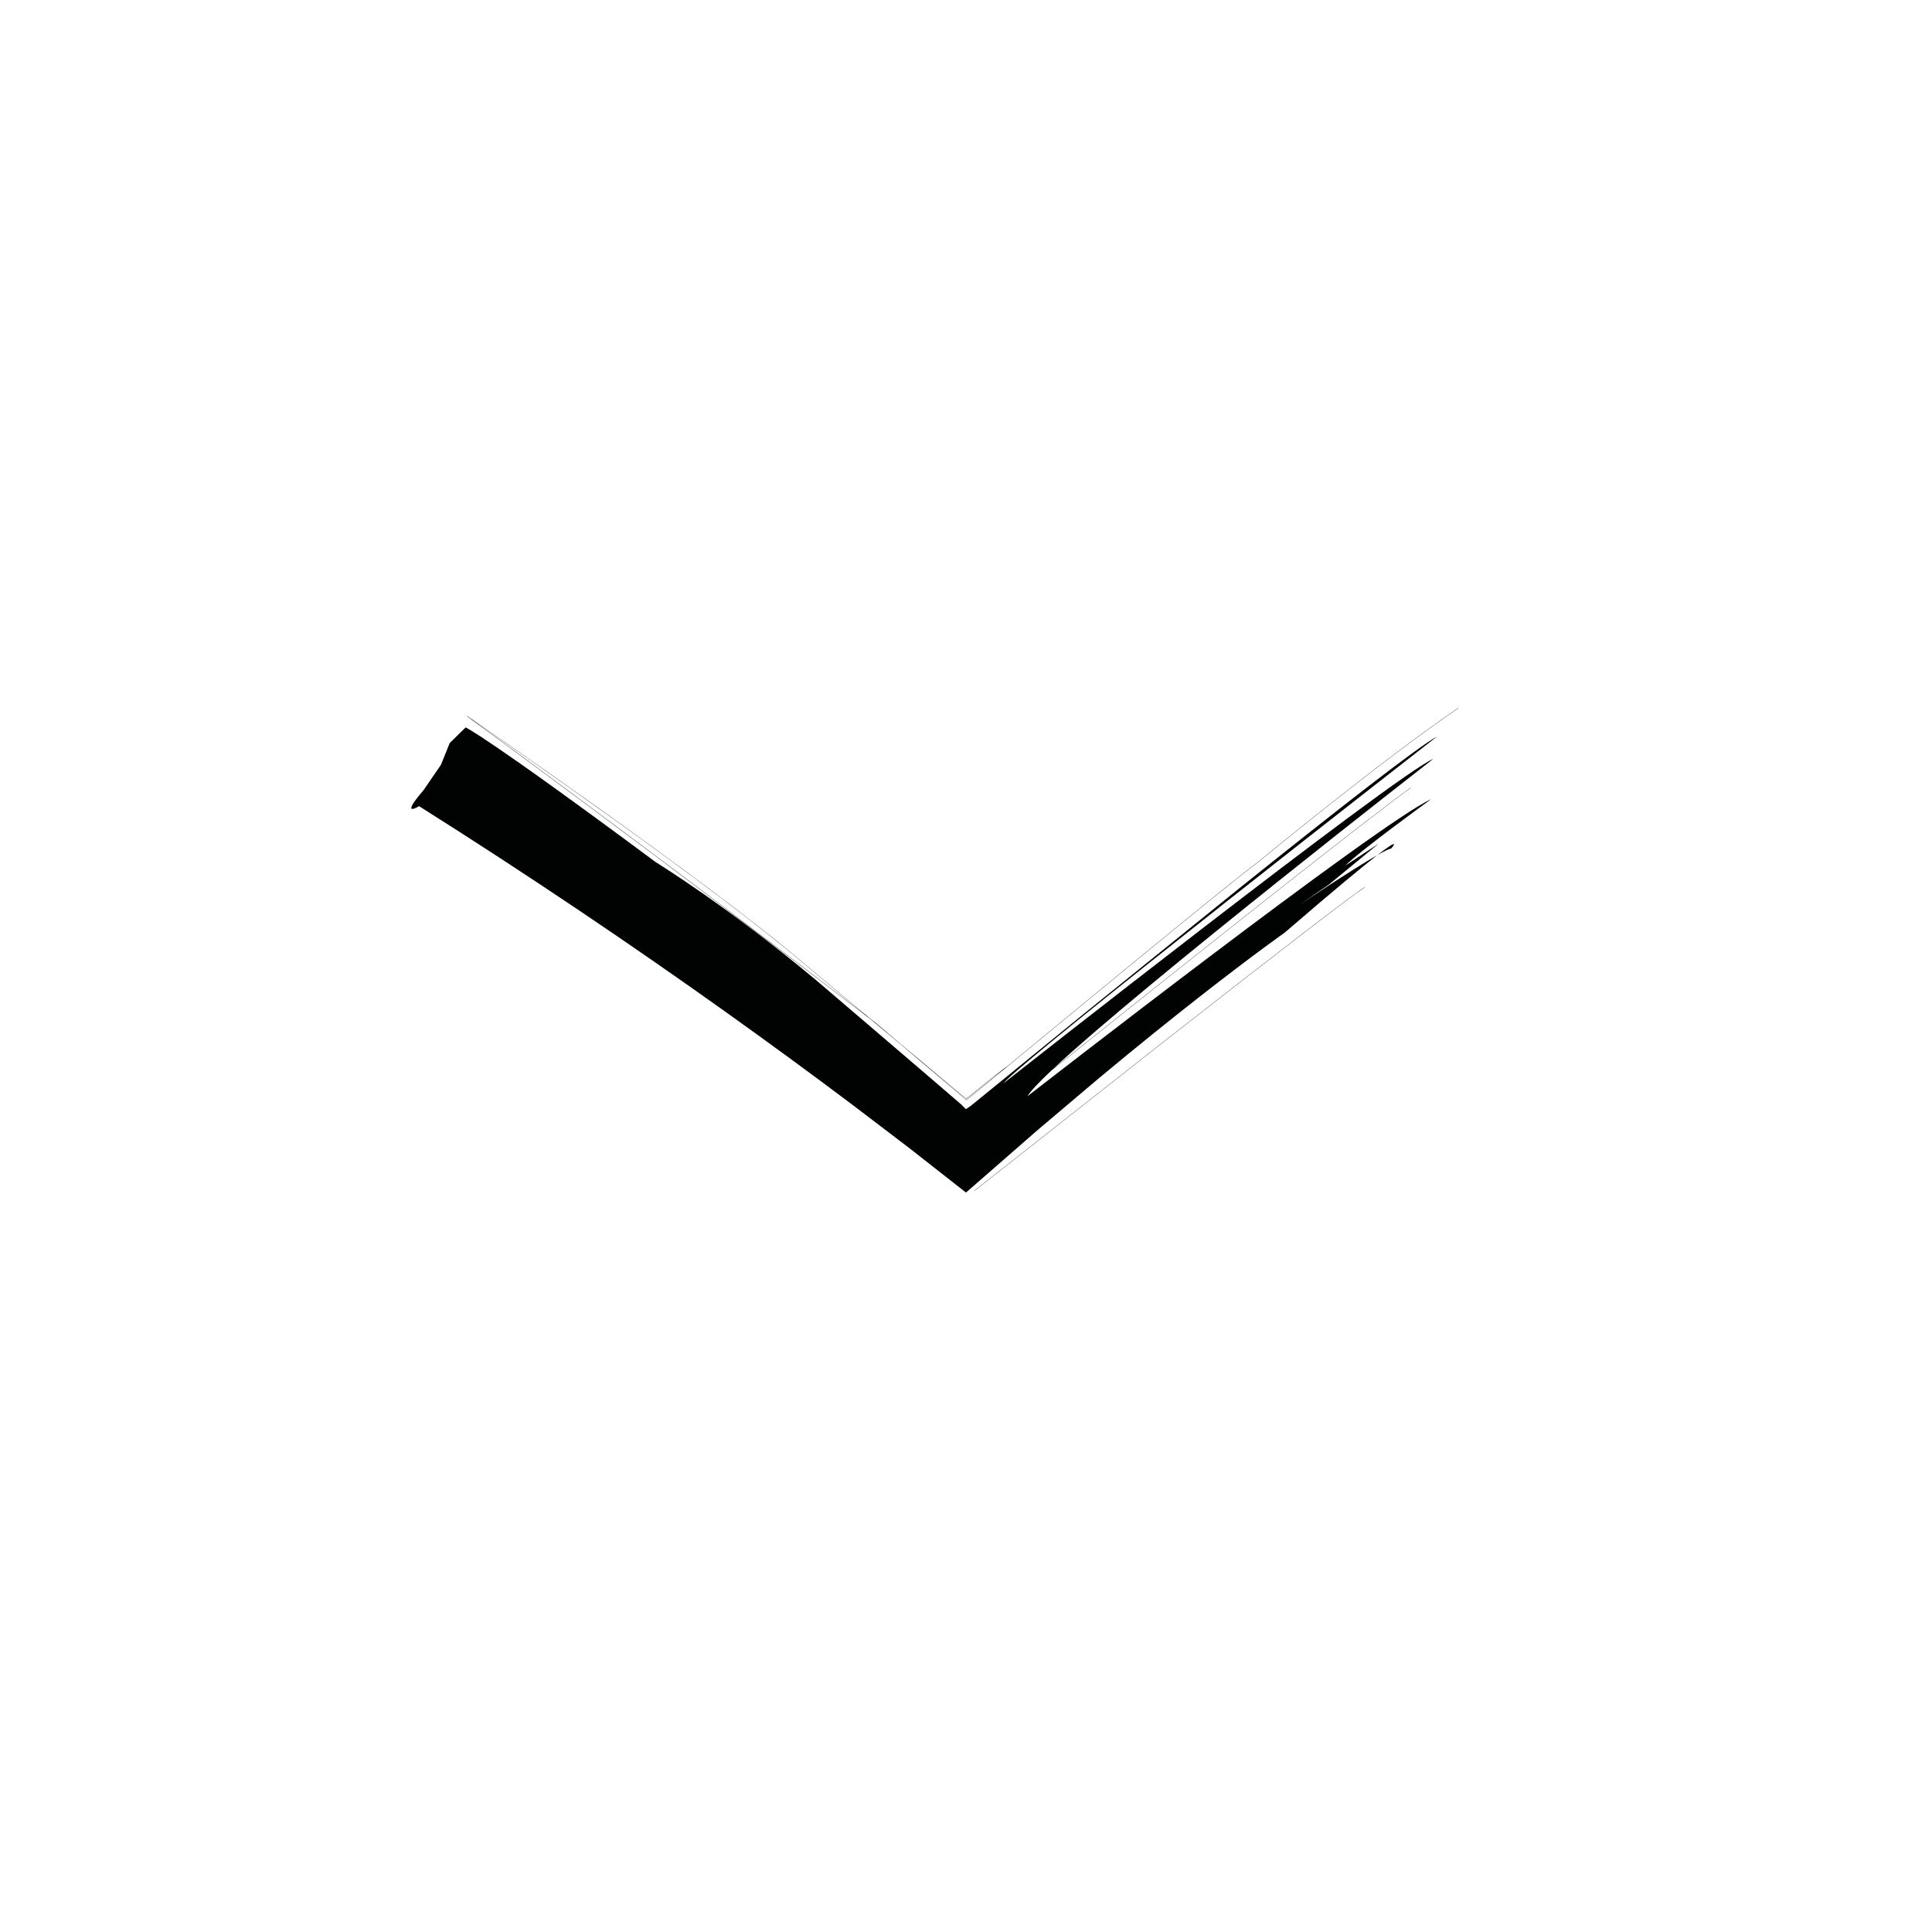 <?xml version="1.0" encoding="UTF-8"?>
<!-- Uploaded to: ICON Repo, www.svgrepo.com, Generator: ICON Repo Mixer Tools -->
<svg width="800px" height="800px" version="1.1" viewBox="144 144 512 512" xmlns="http://www.w3.org/2000/svg">
 <g fill="#010202">
  <path d="m255.06 357.64c29.684 18.73 56.672 37.016 80.754 54.18 12.043 8.586 23.355 16.887 33.922 24.832 5.262 4.004 10.352 7.883 15.277 11.633 5.18 4.062 10.176 7.981 14.984 11.754 6.727-5.871 13.094-11.426 19.094-16.656 5.809-4.918 11.262-9.527 16.34-13.824 10.227-8.516 19.078-15.613 26.34-21.301 14.52-11.371 22.668-17.086 22.668-17.086 13.285-11.453 20.59-17.477 24.562-20.555-6.941 3.945-20.898 13.352-20.898 13.352l8.133-5.598 13.148-10.812-8.887 5.856c4.324-4.277 22.746-17.609 22.746-17.609-13.582 6.07-106.95 78.707-106.95 78.707 0.762-1.301 2.988-3.656 6.301-6.781 16.609-13.289 79.43-63.484 95.281-74.941l-0.039-0.051c-15.648 11.316-77.074 60.375-94.609 74.406 24.117-22.52 100.61-82.031 100.61-82.031-9.844 4.074-113.94 86-113.94 86 5.656-6.84 114.96-91.949 114.96-91.949-4.82 2.555-25.711 18.836-51.812 39.742-13.012 10.504-27.371 22.102-41.711 33.676-7.144 5.82-14.281 11.633-21.246 17.301-2.984 2.43-5.93 4.82-8.82 7.176-0.441 0.297-0.871 0.594-1.293 0.875-0.406-0.414-0.801-0.812-1.18-1.195-2.922-2.516-5.723-4.922-8.379-7.203-5.961-5.106-11.266-9.648-15.688-13.438-8.863-7.57-14.199-12.133-14.199-12.133-23.34-19.582-42.785-31.512-42.785-31.512-45.379-33.699-50.352-35.676-50.352-35.676l-4.211 4.137-2.324 5.769-4.586 6.68c-6.547 7.625-1.223 4.277-1.223 4.277z"/>
  <path d="m509 370.62c1.809-1.027 3.168-1.703 3.648-1.723 0.004 0 3.273-3.644-3.648 1.723z"/>
  <path d="m382.54 420.63c1.027 0.871 2.137 1.812 3.379 2.867l3.977 3.375c2.168 1.84 4.551 3.863 7.125 6.047 0.527 0.453 1.074 0.918 1.629 1.379l1.152 0.973 0.18 0.277 0.324-0.109 1.27-1.047c4.434-3.664 9.004-7.438 13.598-11.23 9.203-7.578 18.523-15.242 27.066-22.27 19.746-16.203 31.57-25.746 35.145-28.375 0.324-0.266 32.637-26.918 53.113-40.863l-0.039-0.051c-20.477 13.949-52.789 40.602-53.113 40.863-3.57 2.625-15.402 12.172-35.145 28.375-8.539 7.027-17.859 14.691-27.066 22.27-1.387 1.145-2.719 2.246-4.102 3.387l-0.004-0.004c-1.457 1.027-4.242 3.219-8.273 6.492-0.414 0.332-0.84 0.68-1.281 1.039-0.449 0.363-0.91 0.734-1.387 1.125l-0.035-0.004c-0.023-0.012-0.047-0.023-0.047-0.023l-17.438-14.539c-4.102-3.481-6.453-5.473-6.453-5.473-0.473-0.367-0.953-0.734-1.43-1.102l-17.562-14.641c-26.383-22.531-88.75-65.215-89.375-65.641l-0.039 0.051c0.551 0.402 55.152 40.34 106.94 80.285zm17.508 14.574 0.07 0.016 0.012-0.012c0.484-0.387 0.945-0.766 1.395-1.133 0.438-0.359 0.867-0.707 1.281-1.039 3.391-2.754 5.84-4.691 7.422-5.863-2.91 2.402-5.856 4.832-8.688 7.168l-1.258 1.043-0.266 0.102-0.117-0.16-0.051-0.086-1.152-0.984c-0.551-0.469-1.098-0.934-1.629-1.379-2.574-2.188-4.953-4.207-7.125-6.047l-1.832-1.559 11.879 9.906c-0.008-0.008 0.016 0.02 0.059 0.027zm-23.965-20.047s0.215 0.18 0.594 0.504l-0.719-0.598c0.043 0.031 0.086 0.066 0.125 0.094zm-106.66-80.215c10.211 7.023 63.742 44.043 87.68 64.477l16.297 13.586c-46.348-35.711-94.547-71.148-103.98-78.062z"/>
  <path d="m402.19 459.55 0.039 0.051s24.086-18.969 49.207-38.742c32.531-25.469 50.809-39.516 54.312-41.75l-0.031-0.051c-3.512 2.231-21.785 16.277-54.32 41.75-25.121 19.773-49.207 38.742-49.207 38.742z"/>
 </g>
</svg>